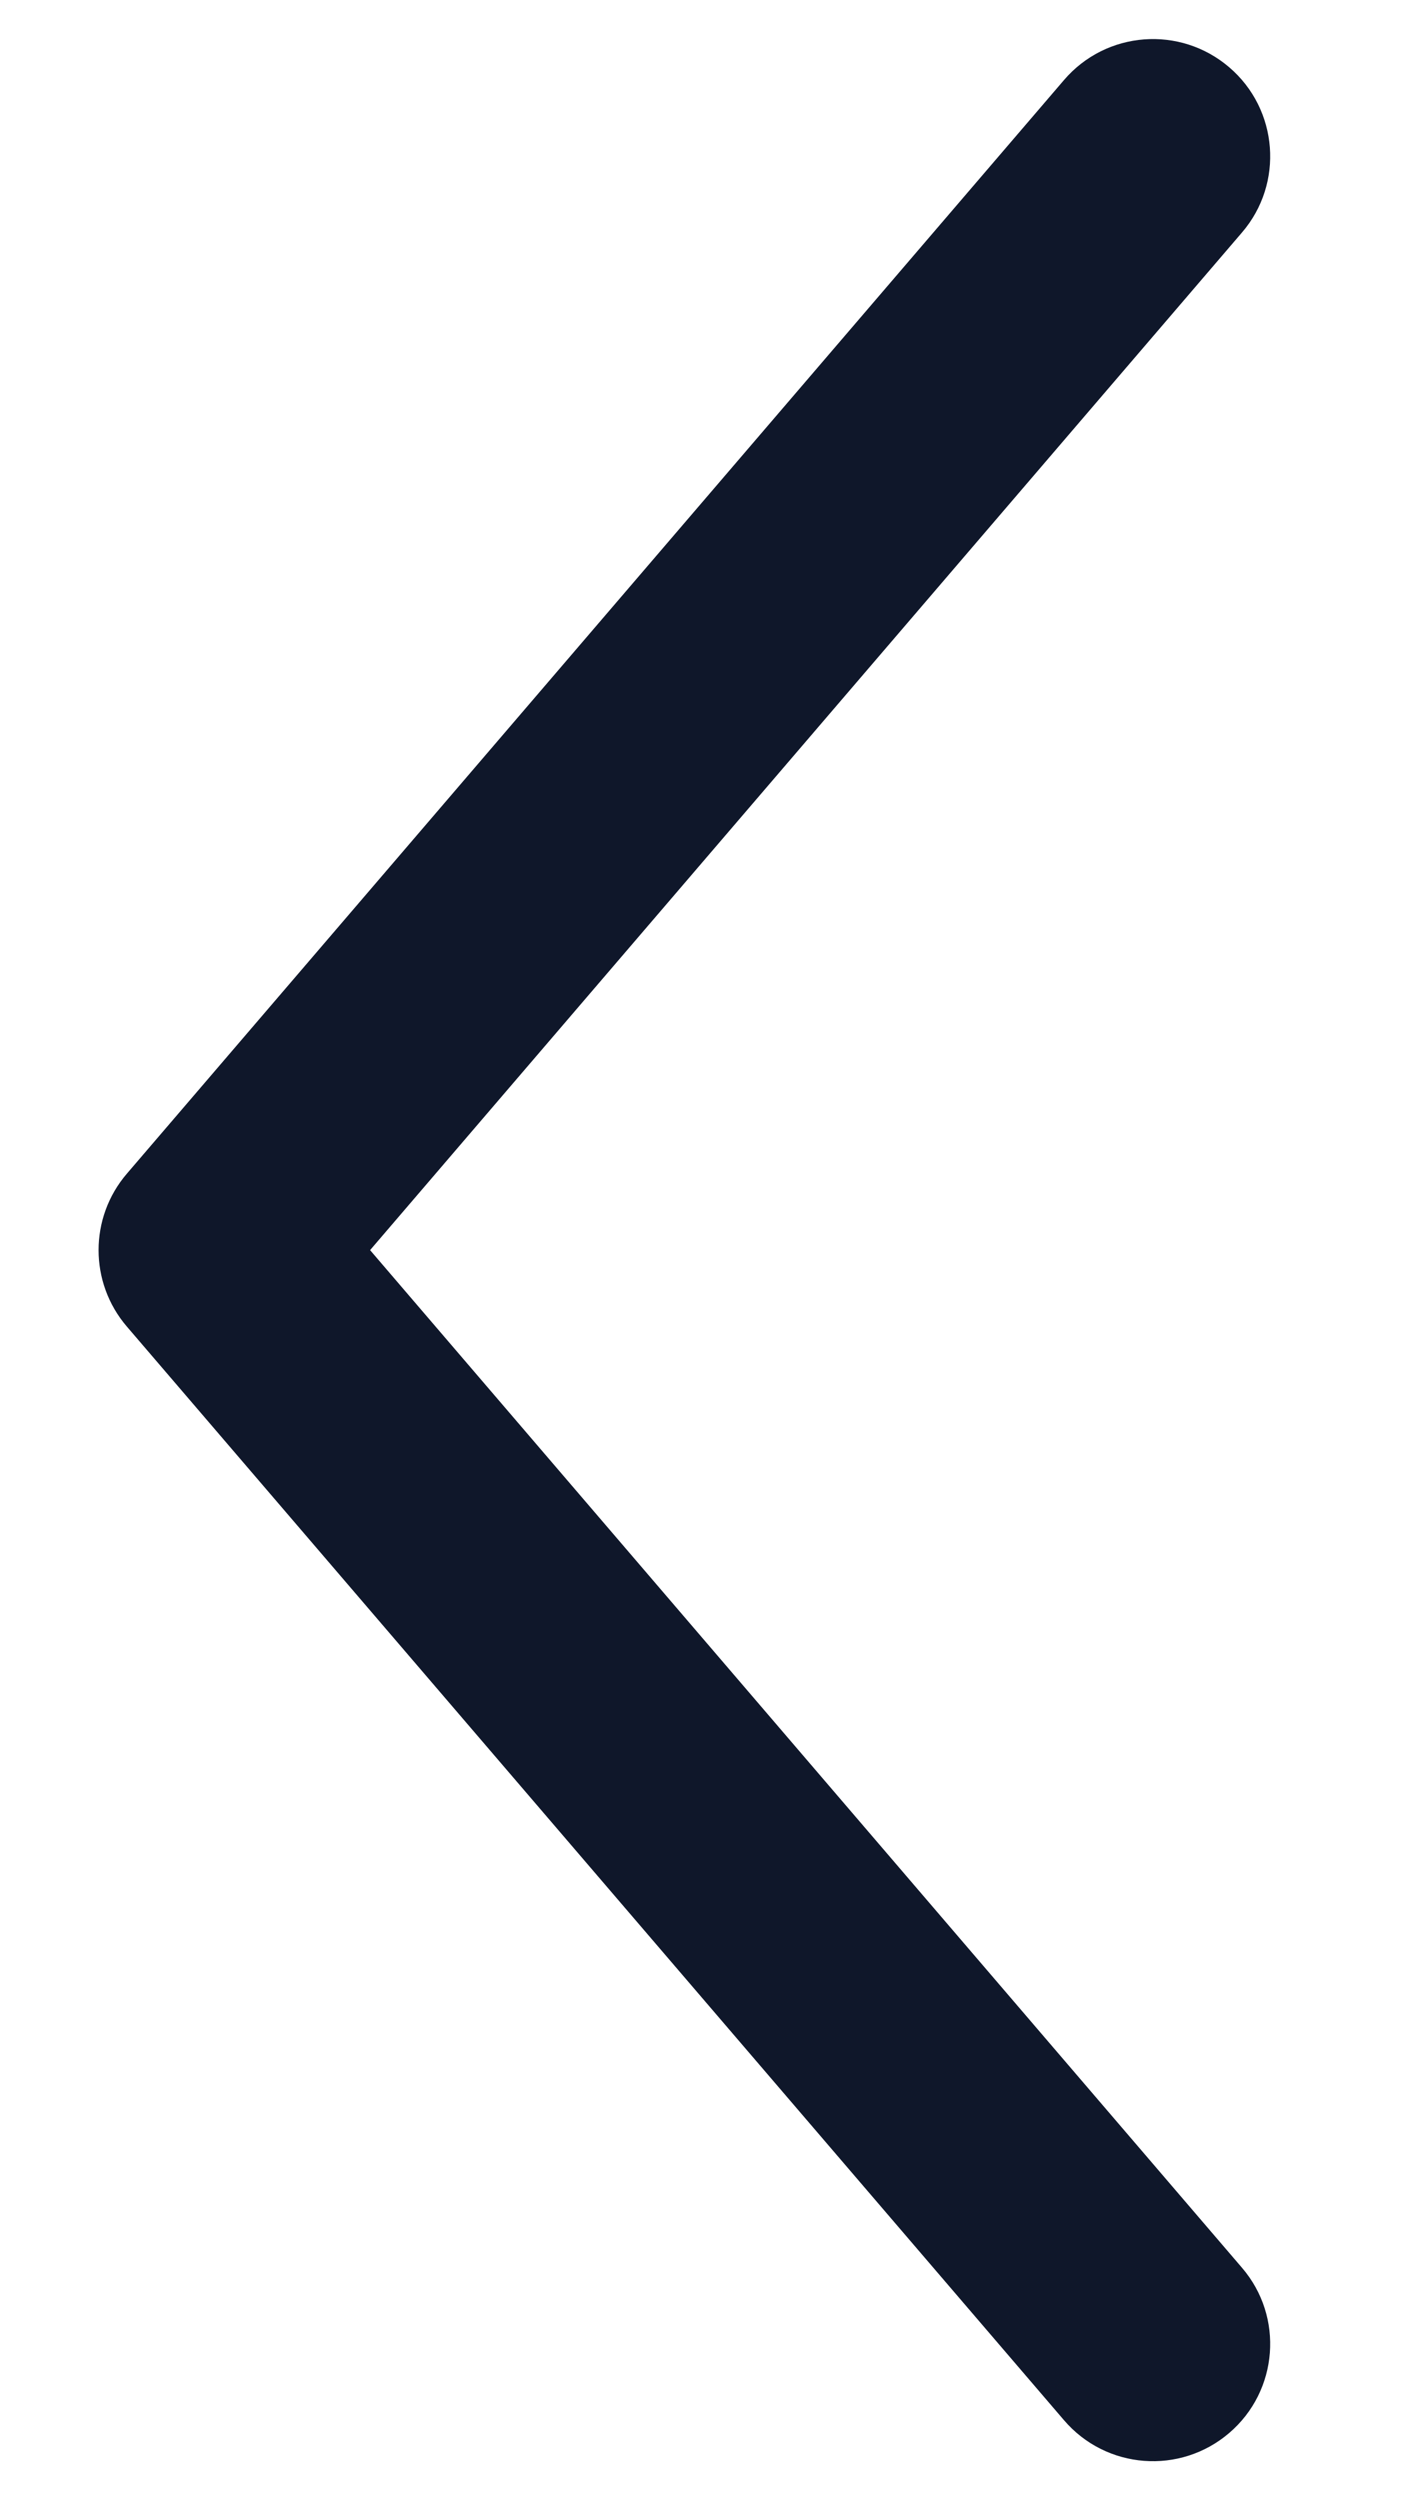 <svg width="9" height="16" viewBox="0 0 9 16" fill="none" xmlns="http://www.w3.org/2000/svg">
<path fill-rule="evenodd" clip-rule="evenodd" d="M7.869 15.569C8.183 15.3 8.22 14.826 7.95 14.512L2.369 8L7.95 1.488C8.22 1.174 8.183 0.7 7.869 0.431C7.554 0.161 7.081 0.197 6.811 0.512L0.811 7.512C0.571 7.793 0.571 8.207 0.811 8.488L6.811 15.488C7.081 15.803 7.554 15.839 7.869 15.569Z" fill="#0F172A"/>
</svg>
